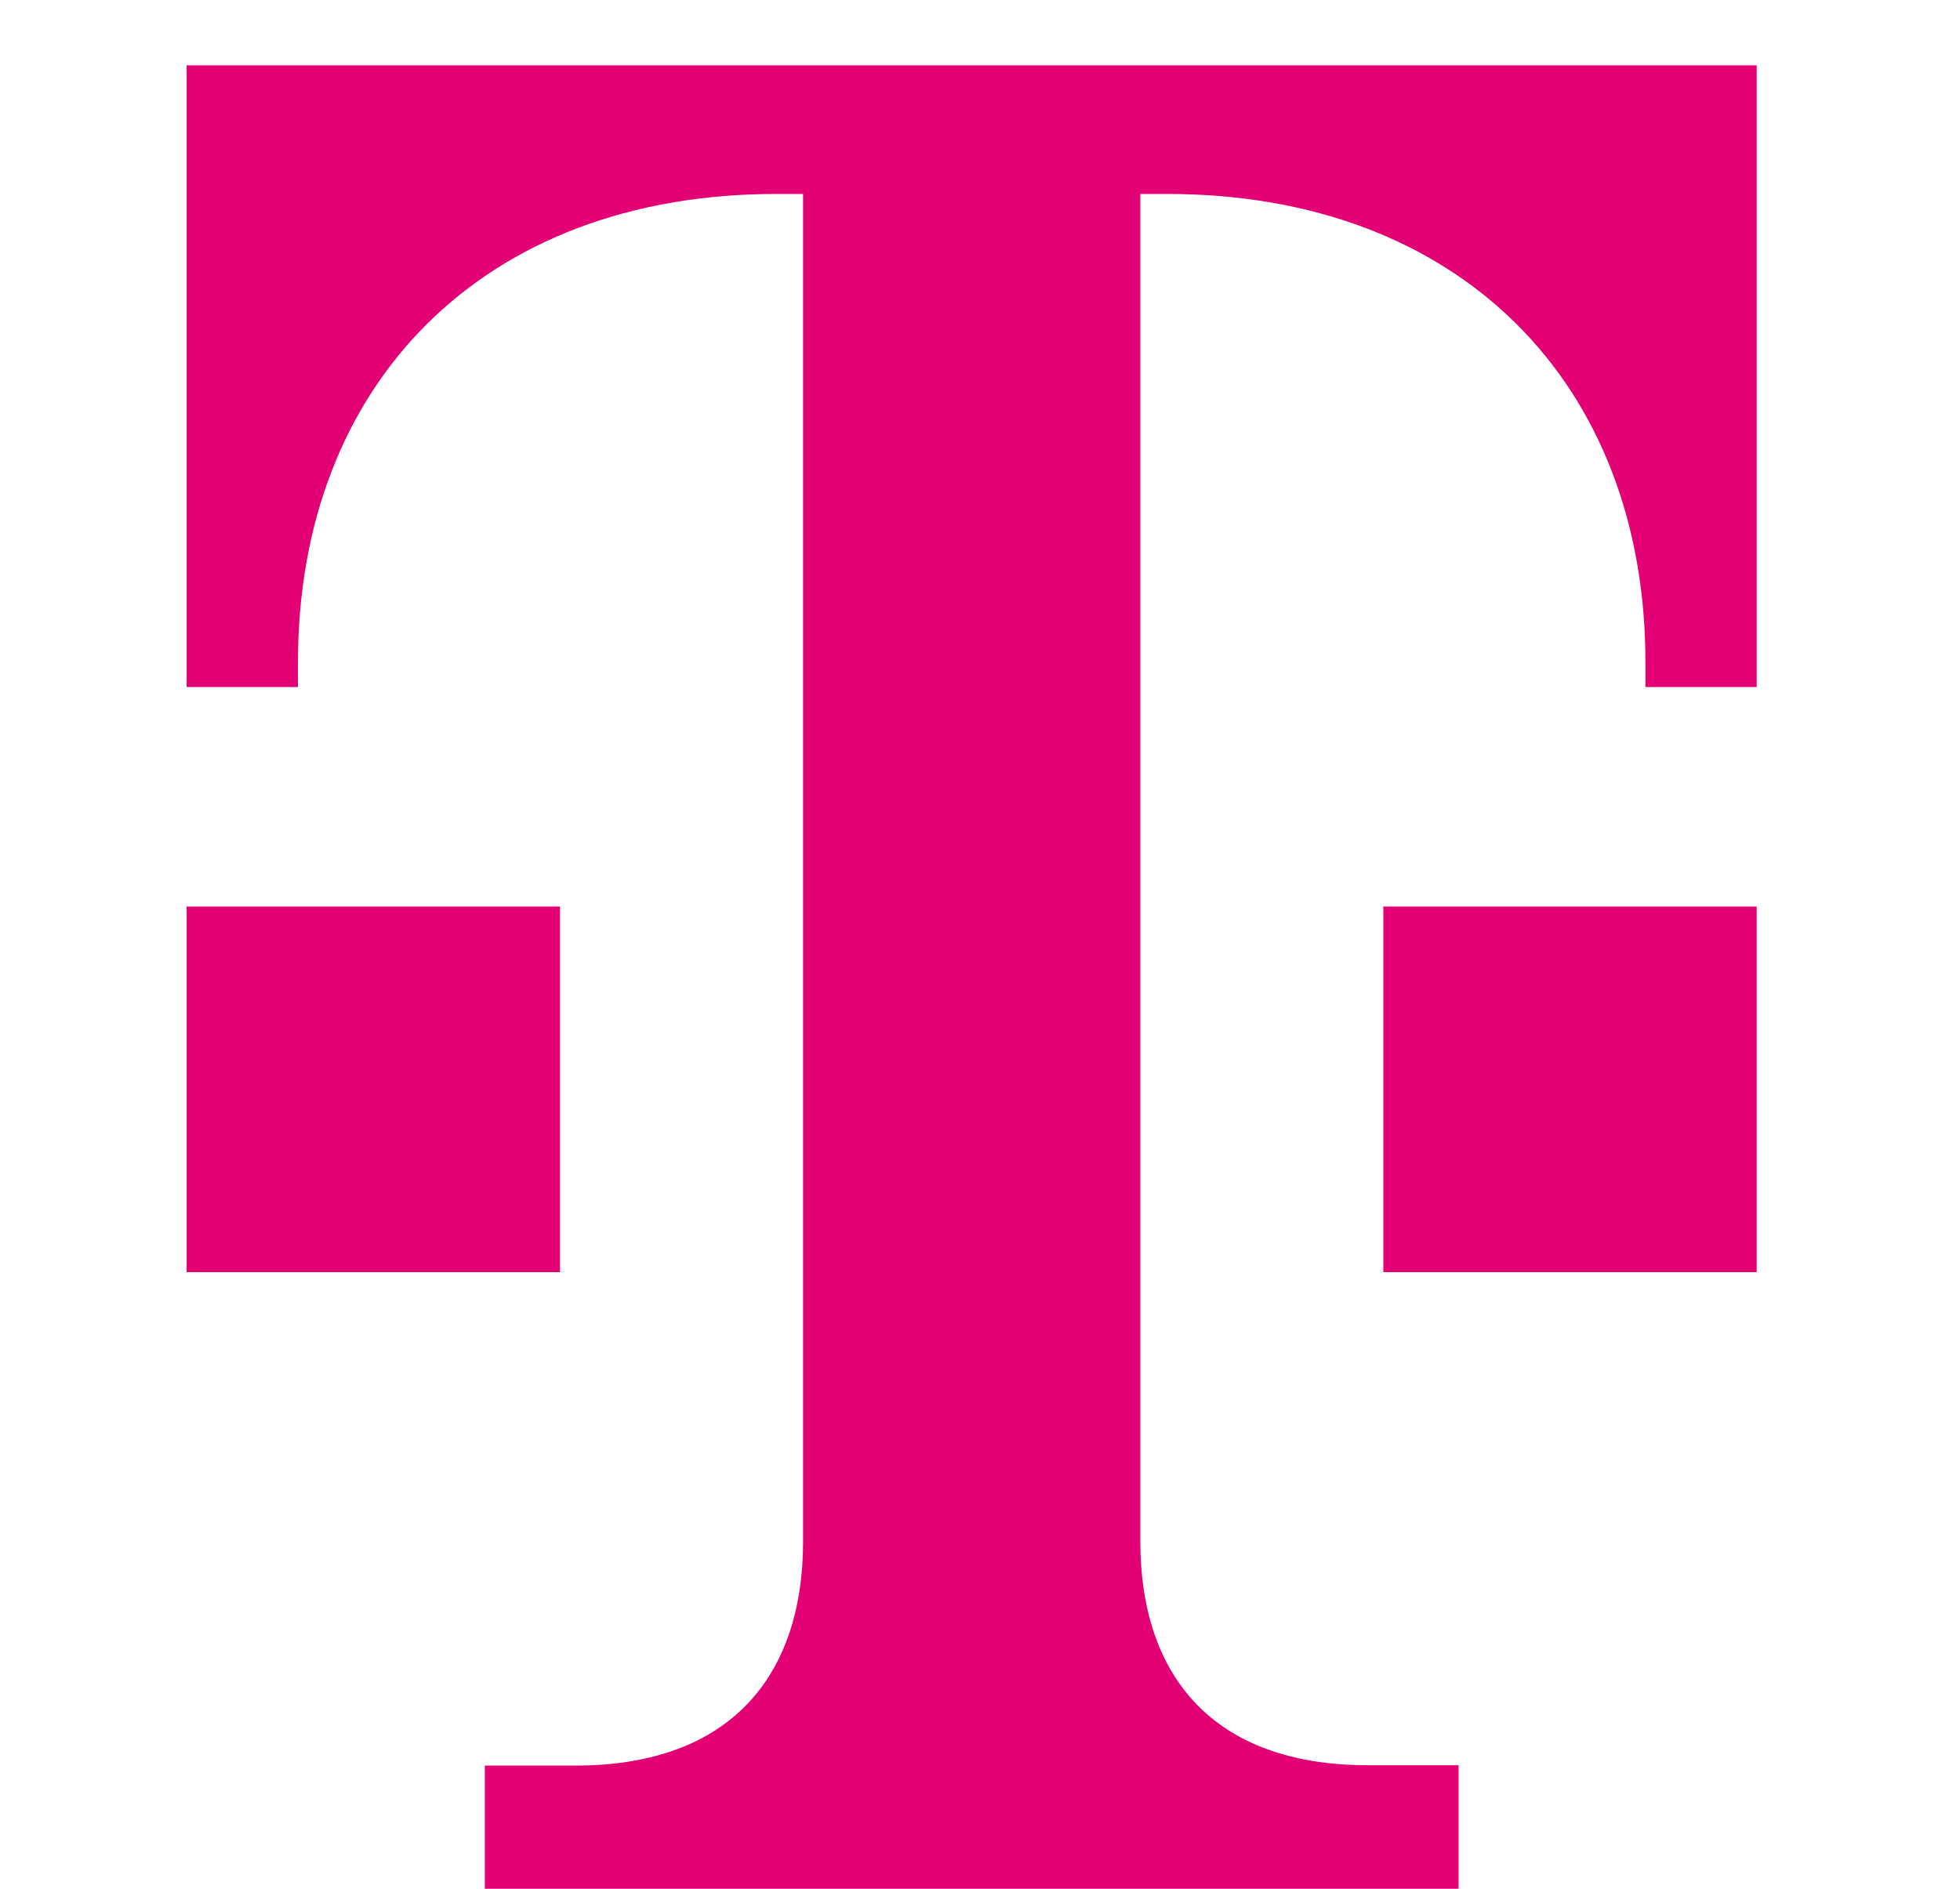 <svg width="83" height="80" viewBox="0 0 83 80" fill="none" xmlns="http://www.w3.org/2000/svg">
<path d="M61.766 80.218V74.77H57.933C51.318 74.77 48.289 70.936 48.289 65.277V8.215H49.432C61.812 8.215 69.679 16.243 69.679 28.045V29.102H74.392V2.766H7.904V29.102H12.618V28.045C12.618 16.243 20.485 8.215 32.864 8.215H34.008V65.292C34.008 70.936 30.979 74.785 24.364 74.785H20.531V80.233H61.781L61.766 80.218Z" fill="#E20074"/>
<path d="M74.391 53.883H58.58V38.398H74.391V53.883Z" fill="#E20074"/>
<path d="M23.715 53.883H7.904V38.398H23.715V53.883Z" fill="#E20074"/>
</svg>
